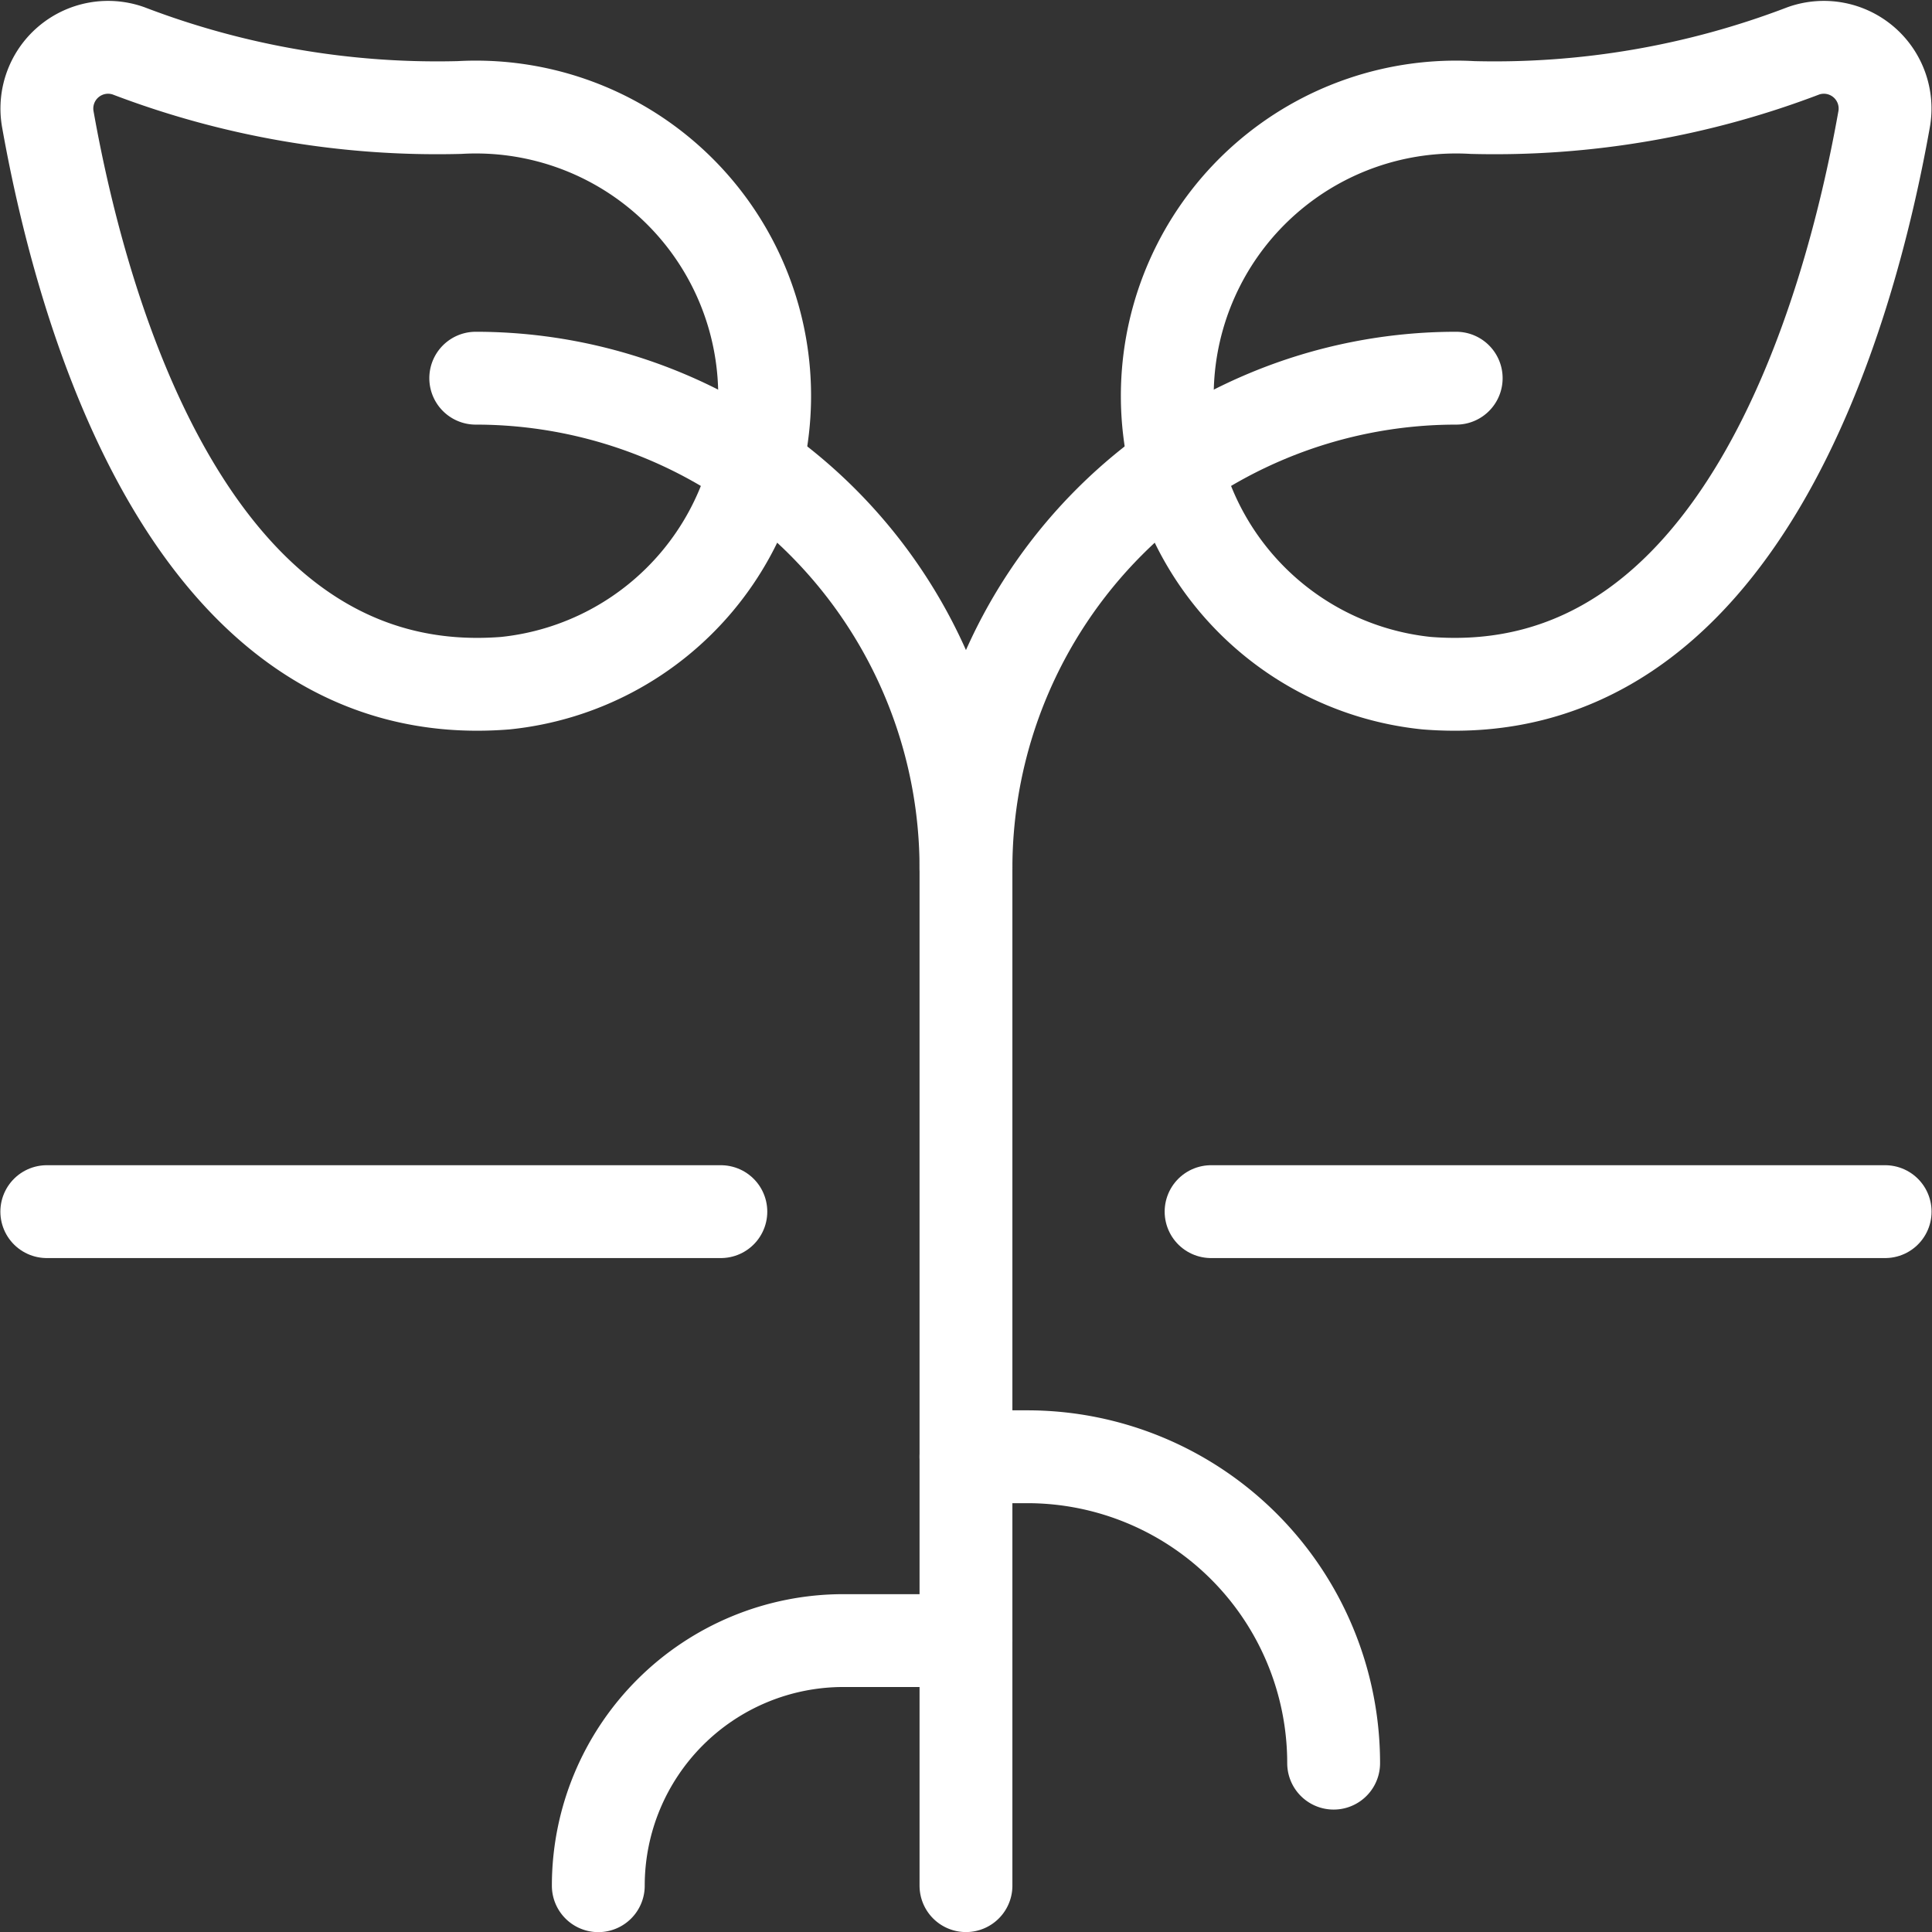 <svg xmlns="http://www.w3.org/2000/svg" width="31.213" height="31.215" viewBox="0 0 31.213 31.215">
  <rect x="0" y="0" width="31.213" height="31.215" fill="#333333" stroke="none"/>
  <g id="organic-plant-root" transform="translate(0.006 0.014)">
    <path id="Tracé_6380" data-name="Tracé 6380" d="M24.77.806a.989.989,0,0,1,1.3,1.109c-.562,3.156-2.329,9.513-7.392,9.108a4.666,4.666,0,0,1,.742-9.3A13.97,13.97,0,0,0,24.77.806Z" transform="translate(4.363 0)" fill="none" stroke="#fff" stroke-linecap="round" stroke-linejoin="round" stroke-width="1.5"/>
    <path id="Tracé_6381" data-name="Tracé 6381" d="M12,29.154V12.72A7.92,7.92,0,0,1,19.92,4.8" transform="translate(3.6 1.296)" fill="none" stroke="#fff" stroke-linecap="round" stroke-linejoin="round" stroke-width="1.5"/>
    <path id="Tracé_6382" data-name="Tracé 6382" d="M2.067.806a.989.989,0,0,0-1.3,1.109c.562,3.156,2.329,9.513,7.392,9.108a4.666,4.666,0,0,0-.742-9.3A13.97,13.97,0,0,1,2.067.806Z" transform="translate(0 0)" fill="none" stroke="#fff" stroke-linecap="round" stroke-linejoin="round" stroke-width="1.5"/>
    <path id="Tracé_6383" data-name="Tracé 6383" d="M13.92,12.72A7.92,7.92,0,0,0,6,4.8" transform="translate(1.68 1.296)" fill="none" stroke="#fff" stroke-linecap="round" stroke-linejoin="round" stroke-width="1.5"/>
    <line id="Ligne_66" data-name="Ligne 66" x2="10.89" transform="translate(19.56 19.561)" fill="none" stroke="#fff" stroke-linecap="round" stroke-linejoin="round" stroke-width="1.5"/>
    <line id="Ligne_67" data-name="Ligne 67" x2="10.89" transform="translate(0.75 19.561)" fill="none" stroke="#fff" stroke-linecap="round" stroke-linejoin="round" stroke-width="1.5"/>
    <path id="Tracé_6384" data-name="Tracé 6384" d="M12,18h.99a4.95,4.95,0,0,1,4.95,4.95" transform="translate(3.6 5.521)" fill="none" stroke="#fff" stroke-linecap="round" stroke-linejoin="round" stroke-width="1.5"/>
    <path id="Tracé_6385" data-name="Tracé 6385" d="M13.44,20.25H11.46A3.96,3.96,0,0,0,7.5,24.21" transform="translate(2.16 6.241)" fill="none" stroke="#fff" stroke-linecap="round" stroke-linejoin="round" stroke-width="1.5"/>
  </g>
</svg>
